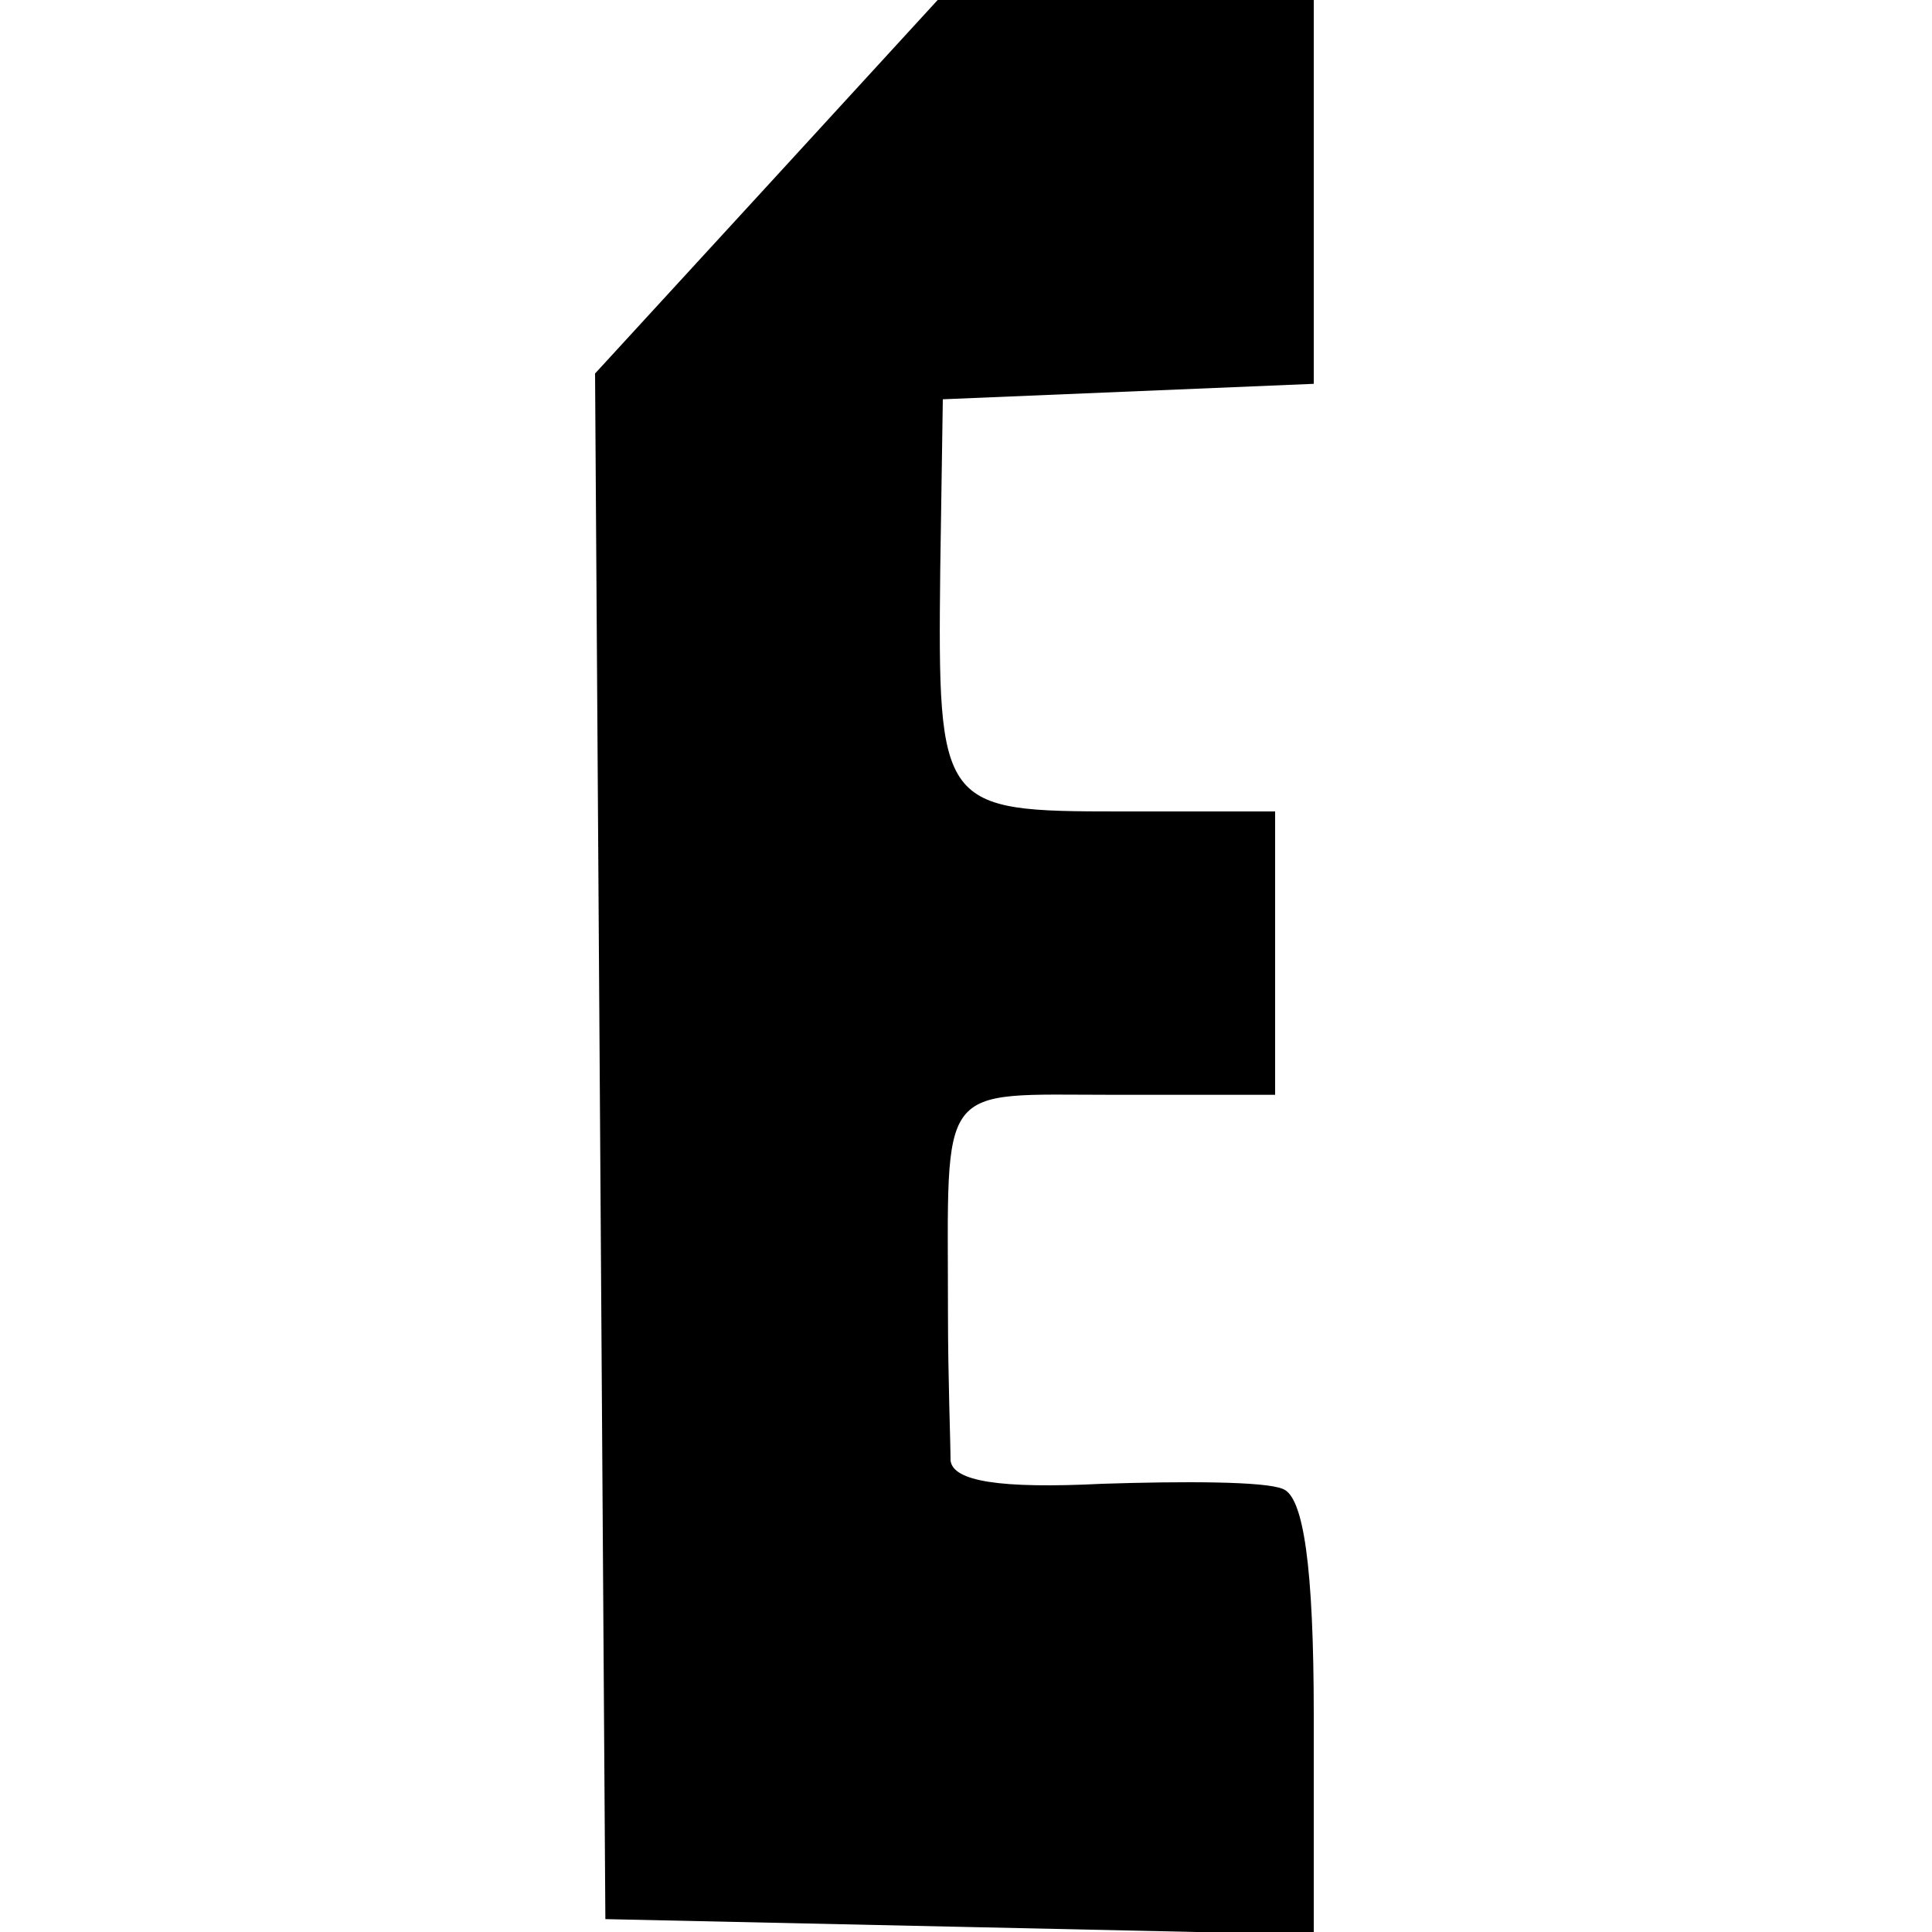 <?xml version="1.0" standalone="no"?>
<!DOCTYPE svg PUBLIC "-//W3C//DTD SVG 20010904//EN"
 "http://www.w3.org/TR/2001/REC-SVG-20010904/DTD/svg10.dtd">
<svg version="1.0" xmlns="http://www.w3.org/2000/svg"
 width="75pt" height="75pt" viewBox="0 0 75 75"
 preserveAspectRatio="xMidYMid meet">
<g transform="translate(0,75) scale(0.1,-0.1)"
fill="#000000" stroke="none">
<path d="M298 678 l-67 -73 2 -300 2 -300 138 -3 137 -3 0 85 c0 58 -4 85 -12
88 -7 3 -39 3 -70 2 -40 -2 -58 1 -59 9 0 7 -1 32 -1 57 0 91 -5 85 64 85 l63
0 0 55 0 55 -60 0 c-70 0 -71 1 -70 94 l1 66 72 3 72 3 0 74 0 75 -73 0 -73 0
-66 -72z"/>
</g>
</svg>
